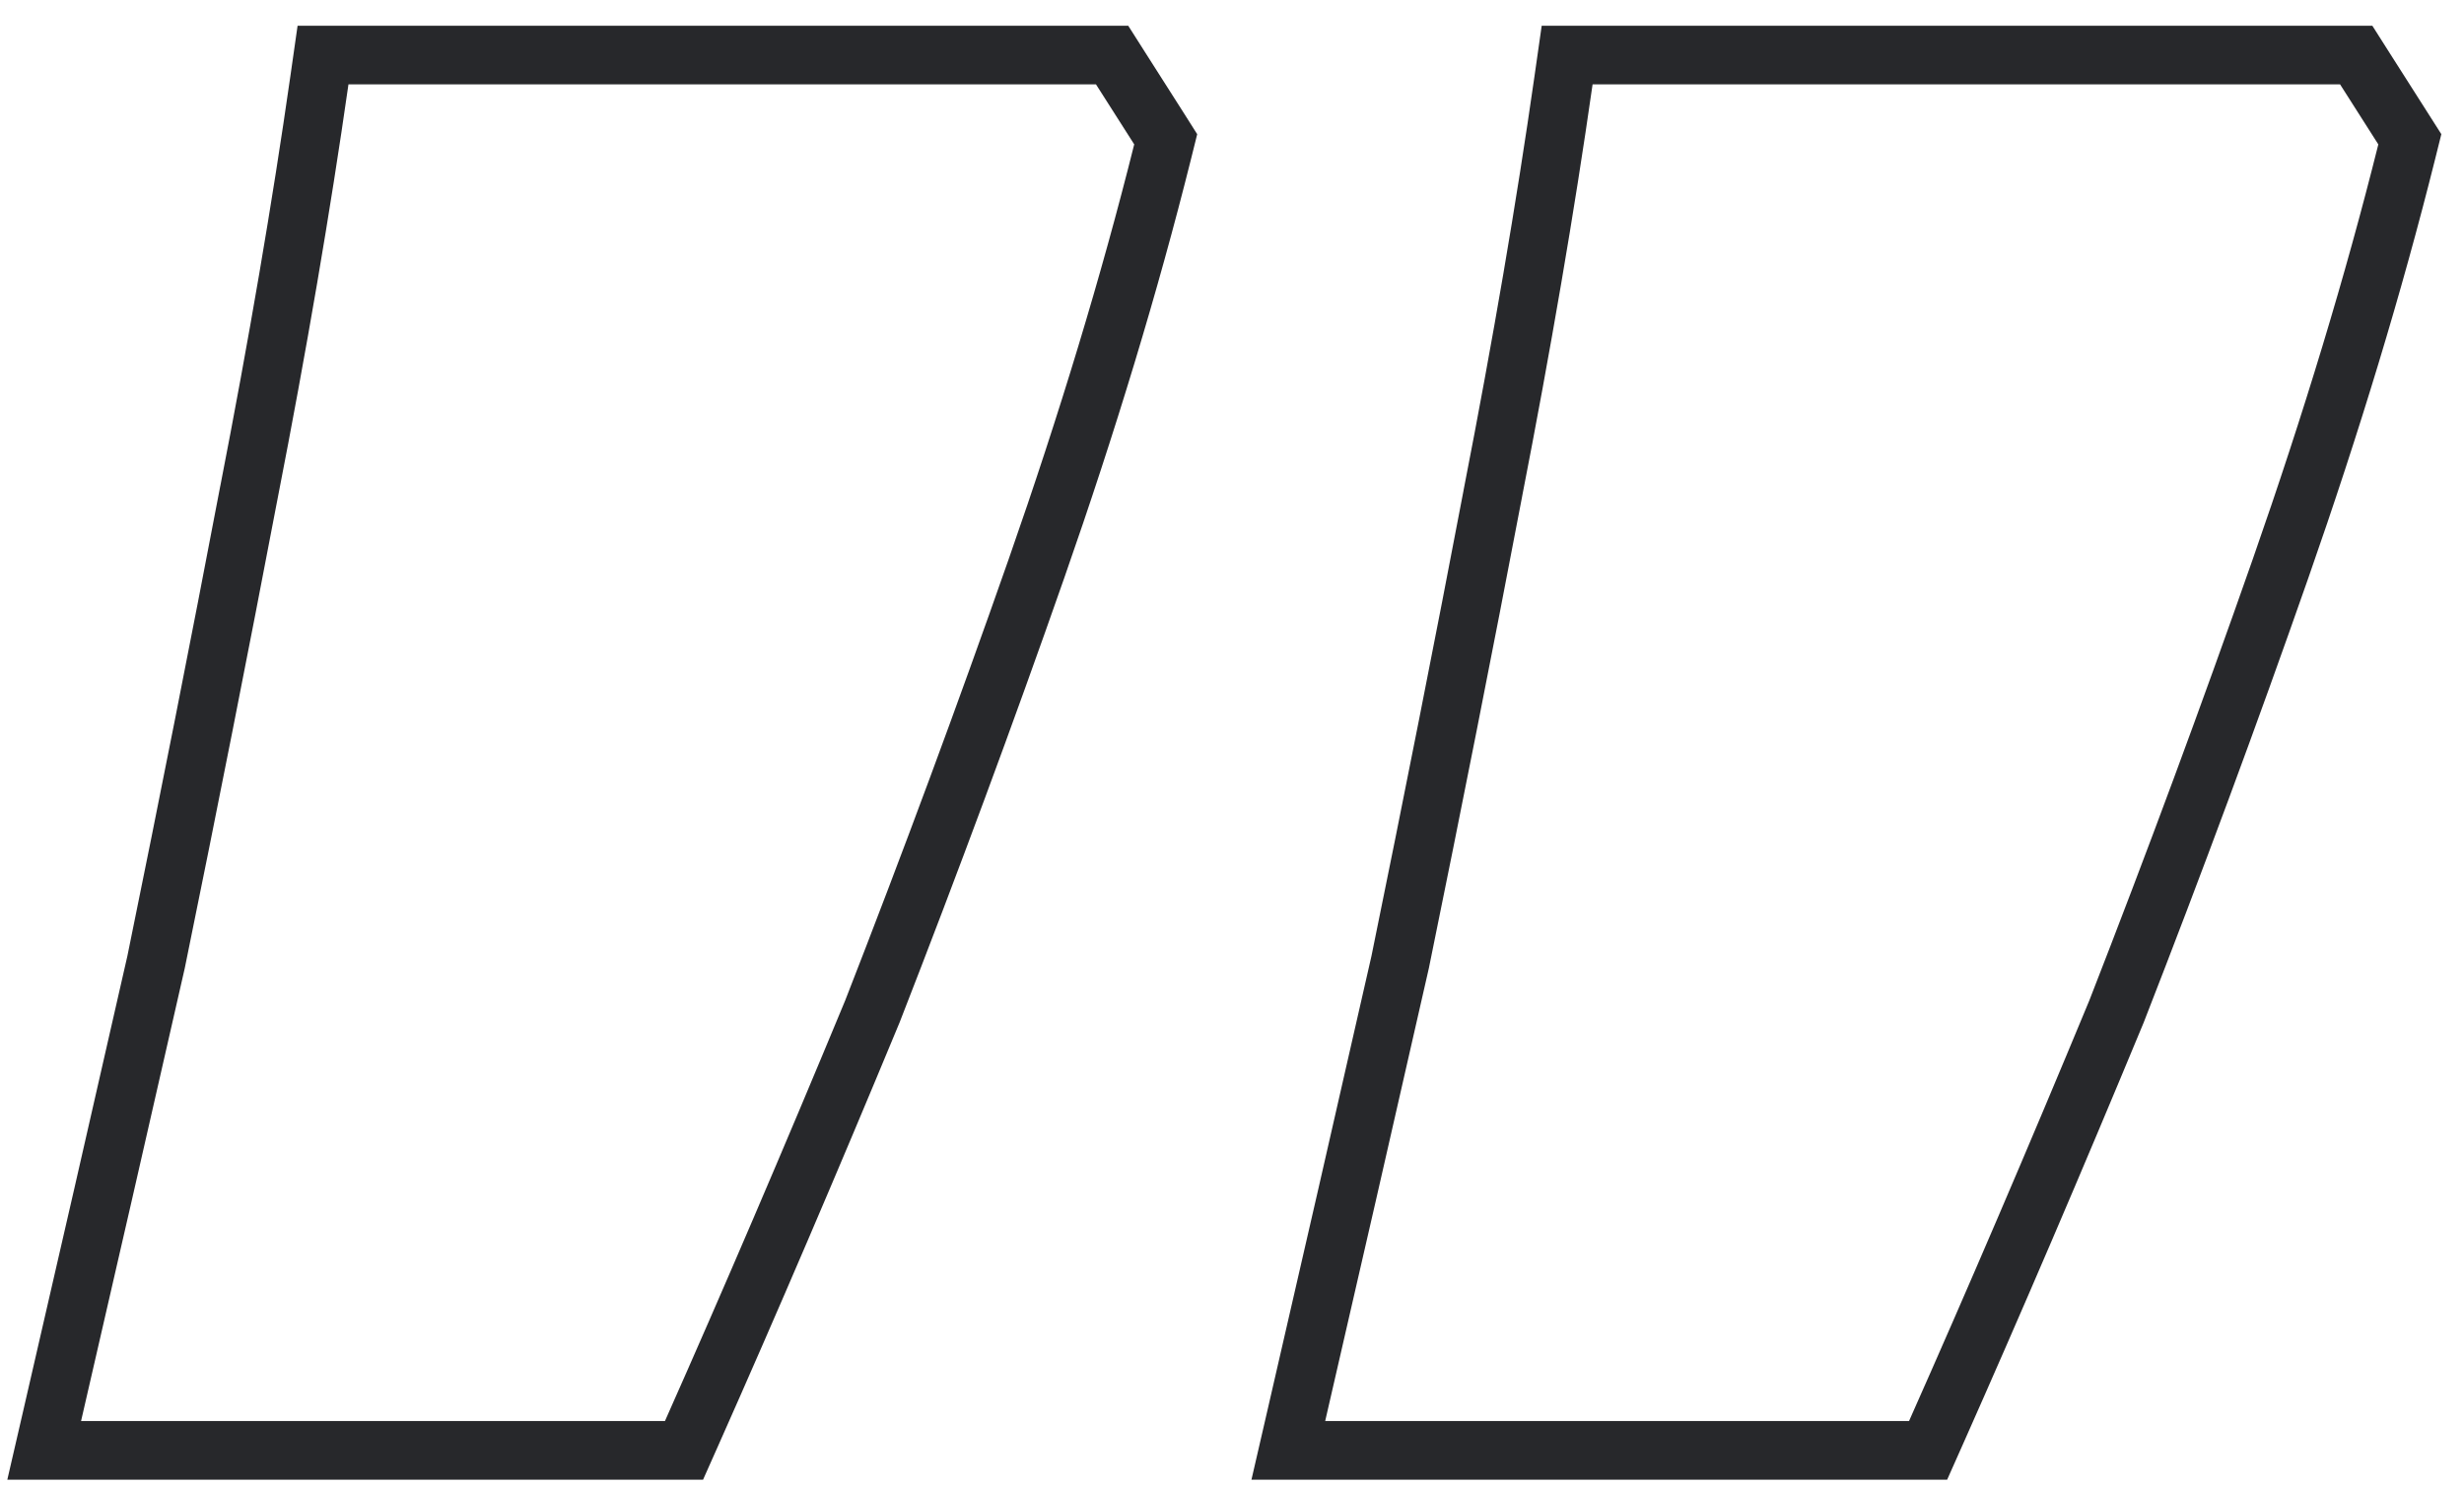 <svg width="63" height="38" viewBox="0 0 63 38" fill="none" xmlns="http://www.w3.org/2000/svg">
<path d="M1.342 36.171L1.13 37.09H2.073H17.001H17.489L17.687 36.645C19.178 33.29 20.715 29.703 22.298 25.884L22.301 25.877L22.304 25.87C23.795 22.048 25.194 18.273 26.499 14.544C27.807 10.805 28.884 7.249 29.727 3.875L29.805 3.562L29.633 3.29L28.656 1.756L28.435 1.408L28.023 1.408L8.909 1.408L8.259 1.408L8.167 2.052C7.704 5.293 7.102 8.815 6.36 12.618L6.36 12.618L6.359 12.621C5.616 16.522 4.827 20.515 3.991 24.602C3.061 28.691 2.179 32.547 1.342 36.171ZM33.152 36.171L32.94 37.09H33.883H48.811H49.298L49.496 36.645C50.987 33.29 52.525 29.703 54.108 25.884L54.111 25.877L54.114 25.87C55.605 22.048 57.003 18.273 58.308 14.544C59.617 10.805 60.694 7.249 61.537 3.875L61.615 3.562L61.442 3.29L60.465 1.756L60.244 1.408H59.833L40.719 1.408L40.069 1.408L39.977 2.052C39.514 5.293 38.911 8.815 38.169 12.618L38.169 12.621C37.426 16.522 36.636 20.515 35.8 24.602C34.871 28.691 33.988 32.547 33.152 36.171Z" stroke="#27282B" stroke-width="1.5"/>
</svg>
